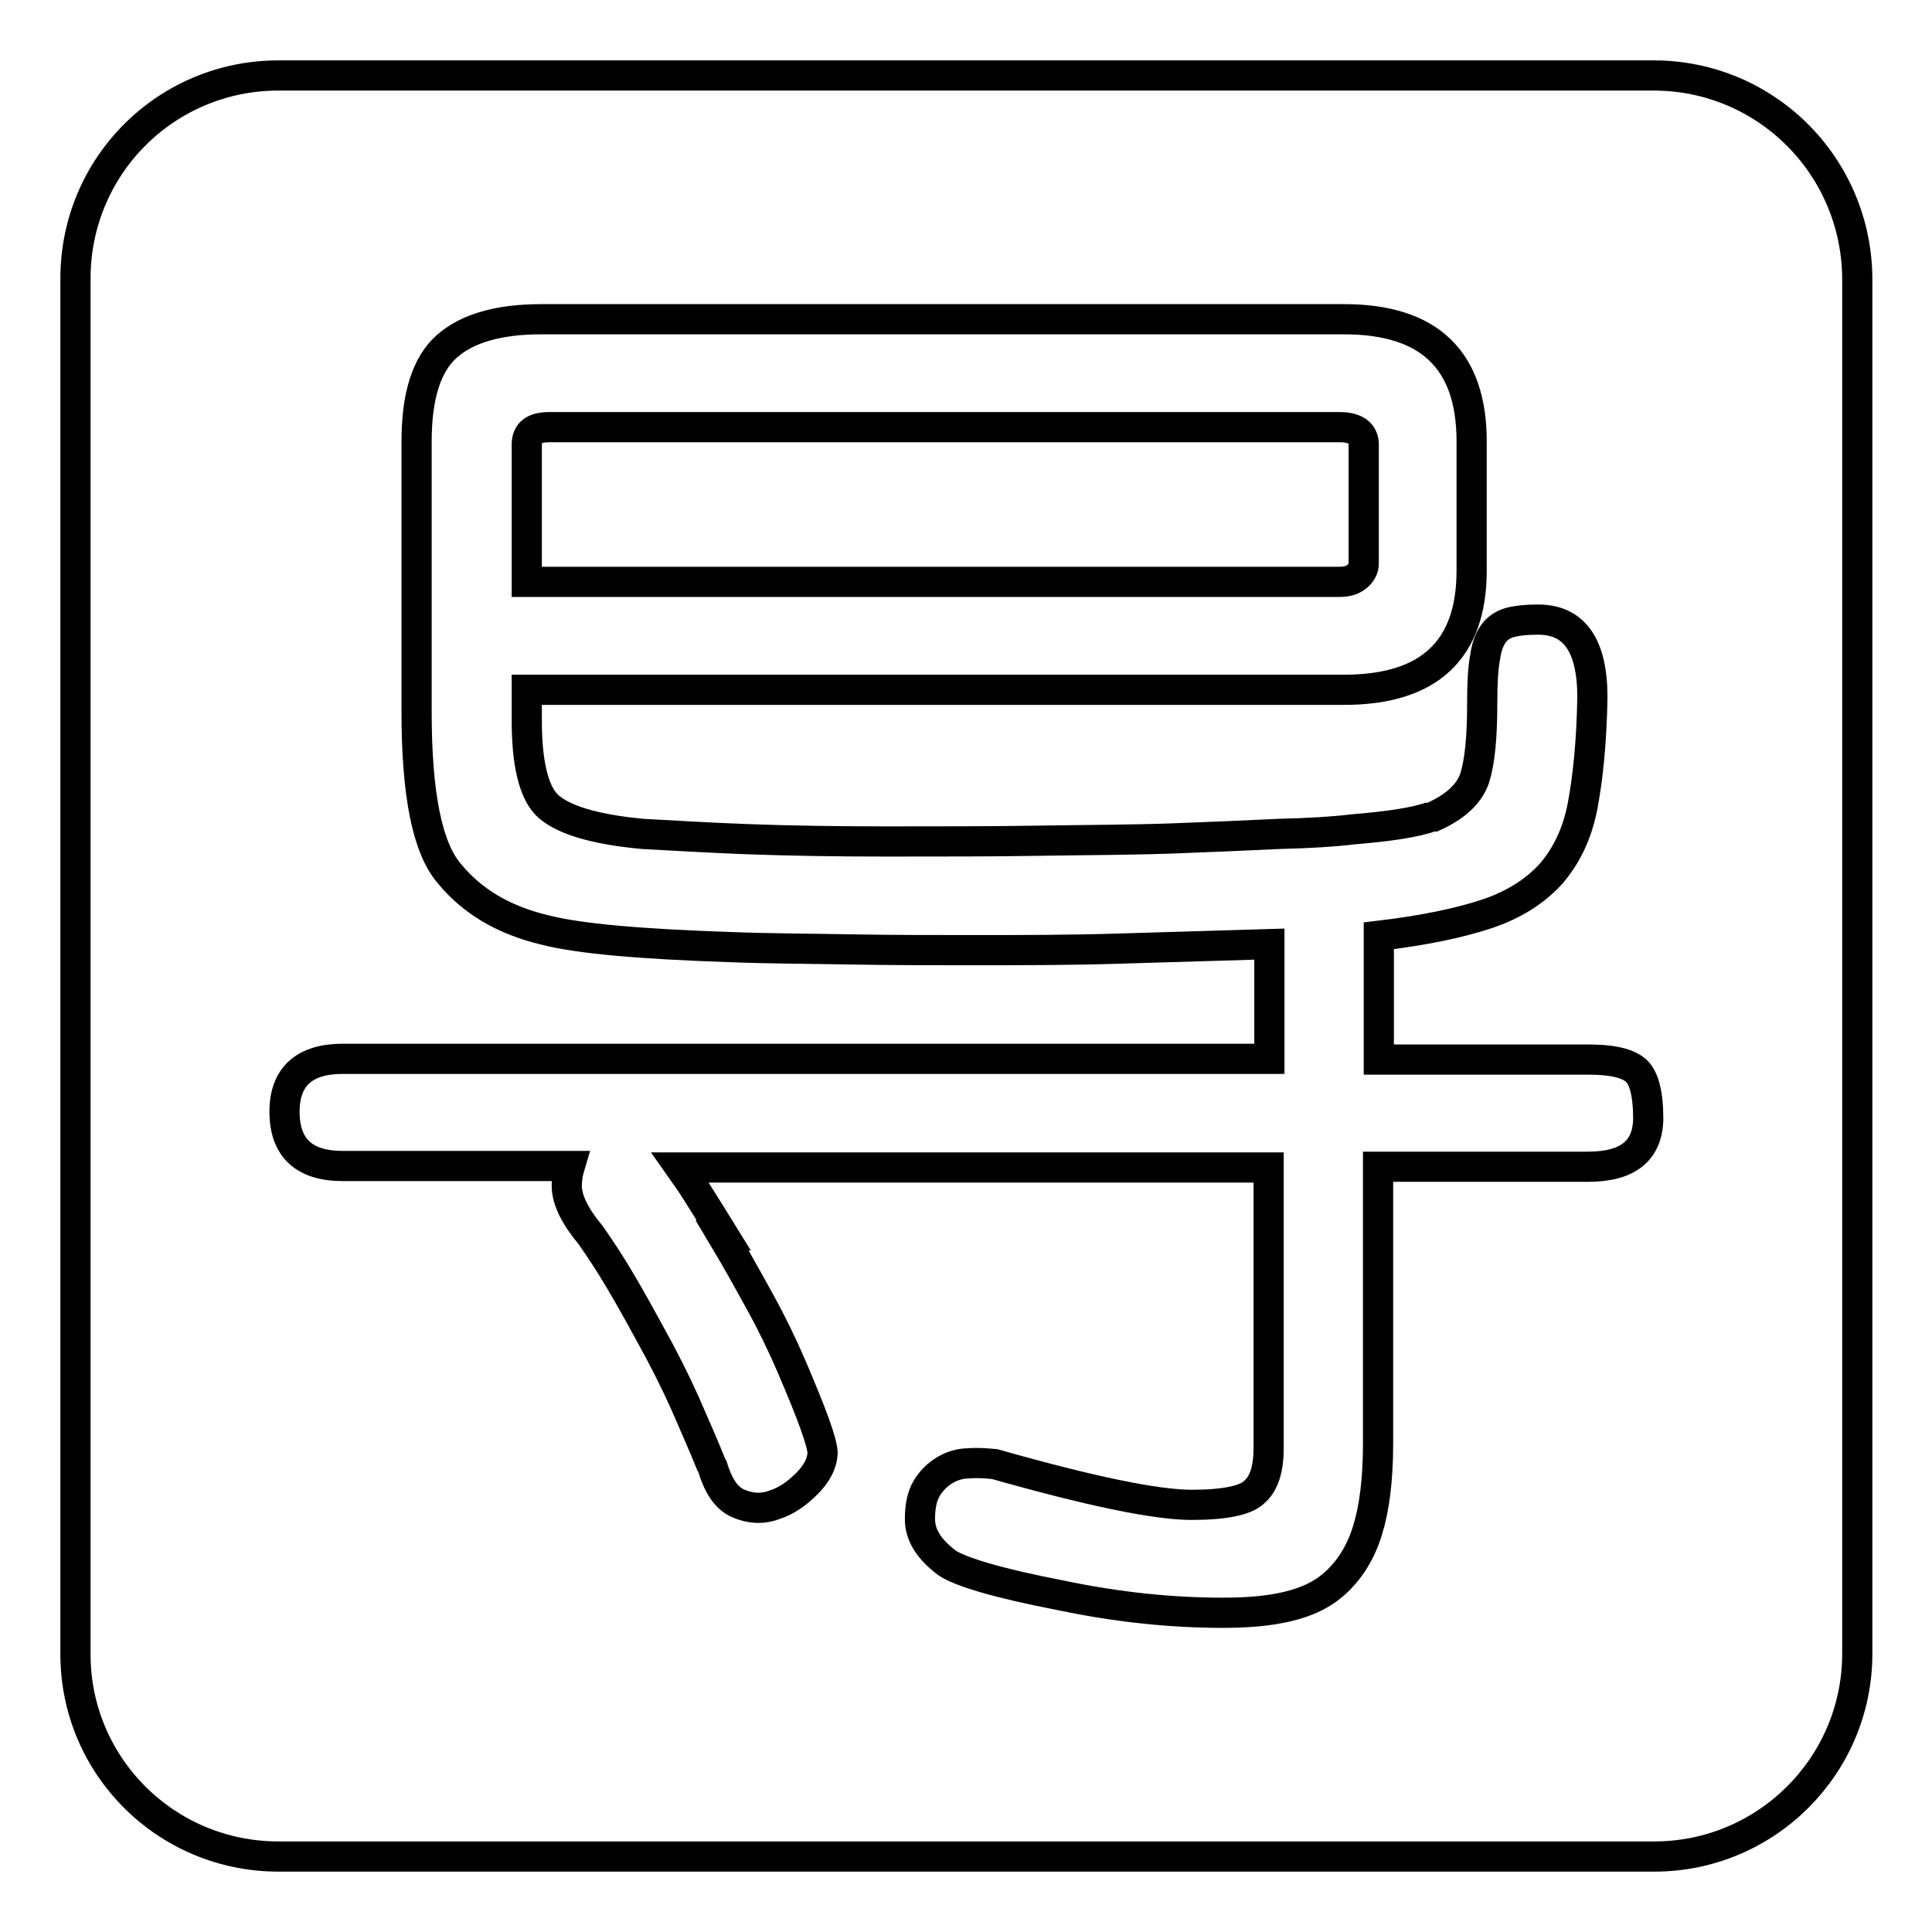 <?xml version="1.0" encoding="utf-8"?>
<!-- Svg Vector Icons : http://www.onlinewebfonts.com/icon -->
<!DOCTYPE svg PUBLIC "-//W3C//DTD SVG 1.1//EN" "http://www.w3.org/Graphics/SVG/1.1/DTD/svg11.dtd">
<svg version="1.1" xmlns="http://www.w3.org/2000/svg" xmlns:xlink="http://www.w3.org/1999/xlink" x="0px" y="0px" viewBox="0 0 256 256" enable-background="new 0 0 256 256" xml:space="preserve">
<g><g><path stroke-width="4" fill-opacity="0" stroke="#000000"  d="M179.8,76.4c0.6-0.5,0.9-1.1,0.9-1.7V58.9c0-1.5-1.1-2.3-3.2-2.3H72.8c-2,0-3,0.7-3,2.3v18.2h107.7C178.4,77.1,179.2,76.9,179.8,76.4z"/><path stroke-width="4" fill-opacity="0" stroke="#000000"  d="M219.1,10H36.9C22,10,10,22,10,36.9v182.3C10,234,22,246,36.9,246h182.3c14.8,0,26.9-12,26.9-26.9V36.9C246,22,234,10,219.1,10z M210.4,154.6h-27.8v36.7c0,4.8-0.5,8.6-1.4,11.5c-0.9,2.9-2.3,5.1-4.1,6.8s-4,2.7-6.6,3.3c-2.6,0.6-5.4,0.8-8.5,0.8c-6.6,0-13.8-0.7-21.4-2.3c-8.3-1.6-13.3-3.1-15.1-4.3c-2.4-1.8-3.6-3.7-3.6-5.8c0-1.8,0.3-3.1,0.9-4.1c0.6-1,1.4-1.8,2.4-2.4c1-0.6,2.1-0.9,3.2-0.9c1.1-0.1,2.3,0,3.4,0.1c12.7,3.6,21.4,5.4,26.1,5.4c4.4,0,7.2-0.6,8.3-1.7c1.3-1.1,1.9-3.1,1.9-5.8v-37.2h-78c0.7,1,1.6,2.2,2.5,3.7c0.9,1.4,2,3.2,3.3,5.3h-0.2c1.8,3,3.4,5.9,5,8.8c1.6,2.9,3,5.8,4.2,8.6c2.7,6.3,4.1,10.1,4.1,11.5c-0.1,1.4-0.8,2.7-2.1,4c-1.3,1.3-2.7,2.3-4.3,2.8c-1.6,0.6-3.2,0.5-4.8-0.2c-1.6-0.7-2.7-2.4-3.5-5.2v0.2c-1-2.5-2.2-5.2-3.5-8.2c-1.3-2.9-2.9-6.1-4.8-9.5c-1.9-3.5-3.5-6.3-4.8-8.4c-1.3-2.1-2.3-3.5-2.9-4.4c-2.1-2.5-3.2-4.7-3.2-6.6c0-0.7,0.1-1.6,0.4-2.6H45.4c-5.1,0-7.7-2.4-7.7-7.2c0-4.6,2.6-7,7.7-7h122.8v-15.2c-6.8,0.2-13.4,0.4-20,0.6s-13,0.2-19.3,0.2c-5.5,0-10.9,0-16.3-0.1c-5.3-0.1-10.6-0.1-15.7-0.3c-11.9-0.4-20.2-1.1-24.8-2.3c-5.4-1.3-9.6-3.8-12.6-7.5c-2.9-3.4-4.3-10.5-4.3-21.4V58.5c0-6,1.3-10.2,4-12.6s6.9-3.6,12.5-3.6h106.4c11.3,0,16.9,5.4,16.9,16.2v17.1c0,10.5-5.6,15.8-16.9,15.8H69.8v4.1c0,5.6,0.9,9.3,2.6,11.1c2,2,6.3,3.3,12.8,3.9c3.9,0.2,8.5,0.5,14,0.7c5.4,0.2,11.6,0.3,18.3,0.3c7.2,0,13.8,0,20-0.1c6.2-0.1,12.1-0.1,17.8-0.3c5.3-0.2,10-0.4,14.1-0.6c4.1-0.1,7.4-0.3,9.8-0.6c4.8-0.4,8.3-0.9,10.5-1.7l-0.2,0.2c3.3-1.4,5.2-3.2,5.9-5.3c0.7-2.2,1-5.5,1-9.9c0-2.6,0.1-4.7,0.4-6.2c0.2-1.5,0.7-2.6,1.3-3.3c0.6-0.7,1.4-1.1,2.3-1.3c0.9-0.2,2-0.3,3.4-0.3c4.8,0,7.2,3.4,7.2,10.3c-0.1,5.9-0.6,10.7-1.3,14.4c-0.7,3.7-2.2,6.7-4.2,9c-2.1,2.3-4.9,4.1-8.5,5.3c-3.6,1.2-8.4,2.2-14.3,2.9v16.4h27.8c2.9,0,4.9,0.4,6.1,1.3c1.2,0.9,1.8,3.1,1.8,6.6C218.3,152.5,215.7,154.6,210.4,154.6z"/></g></g>
</svg>